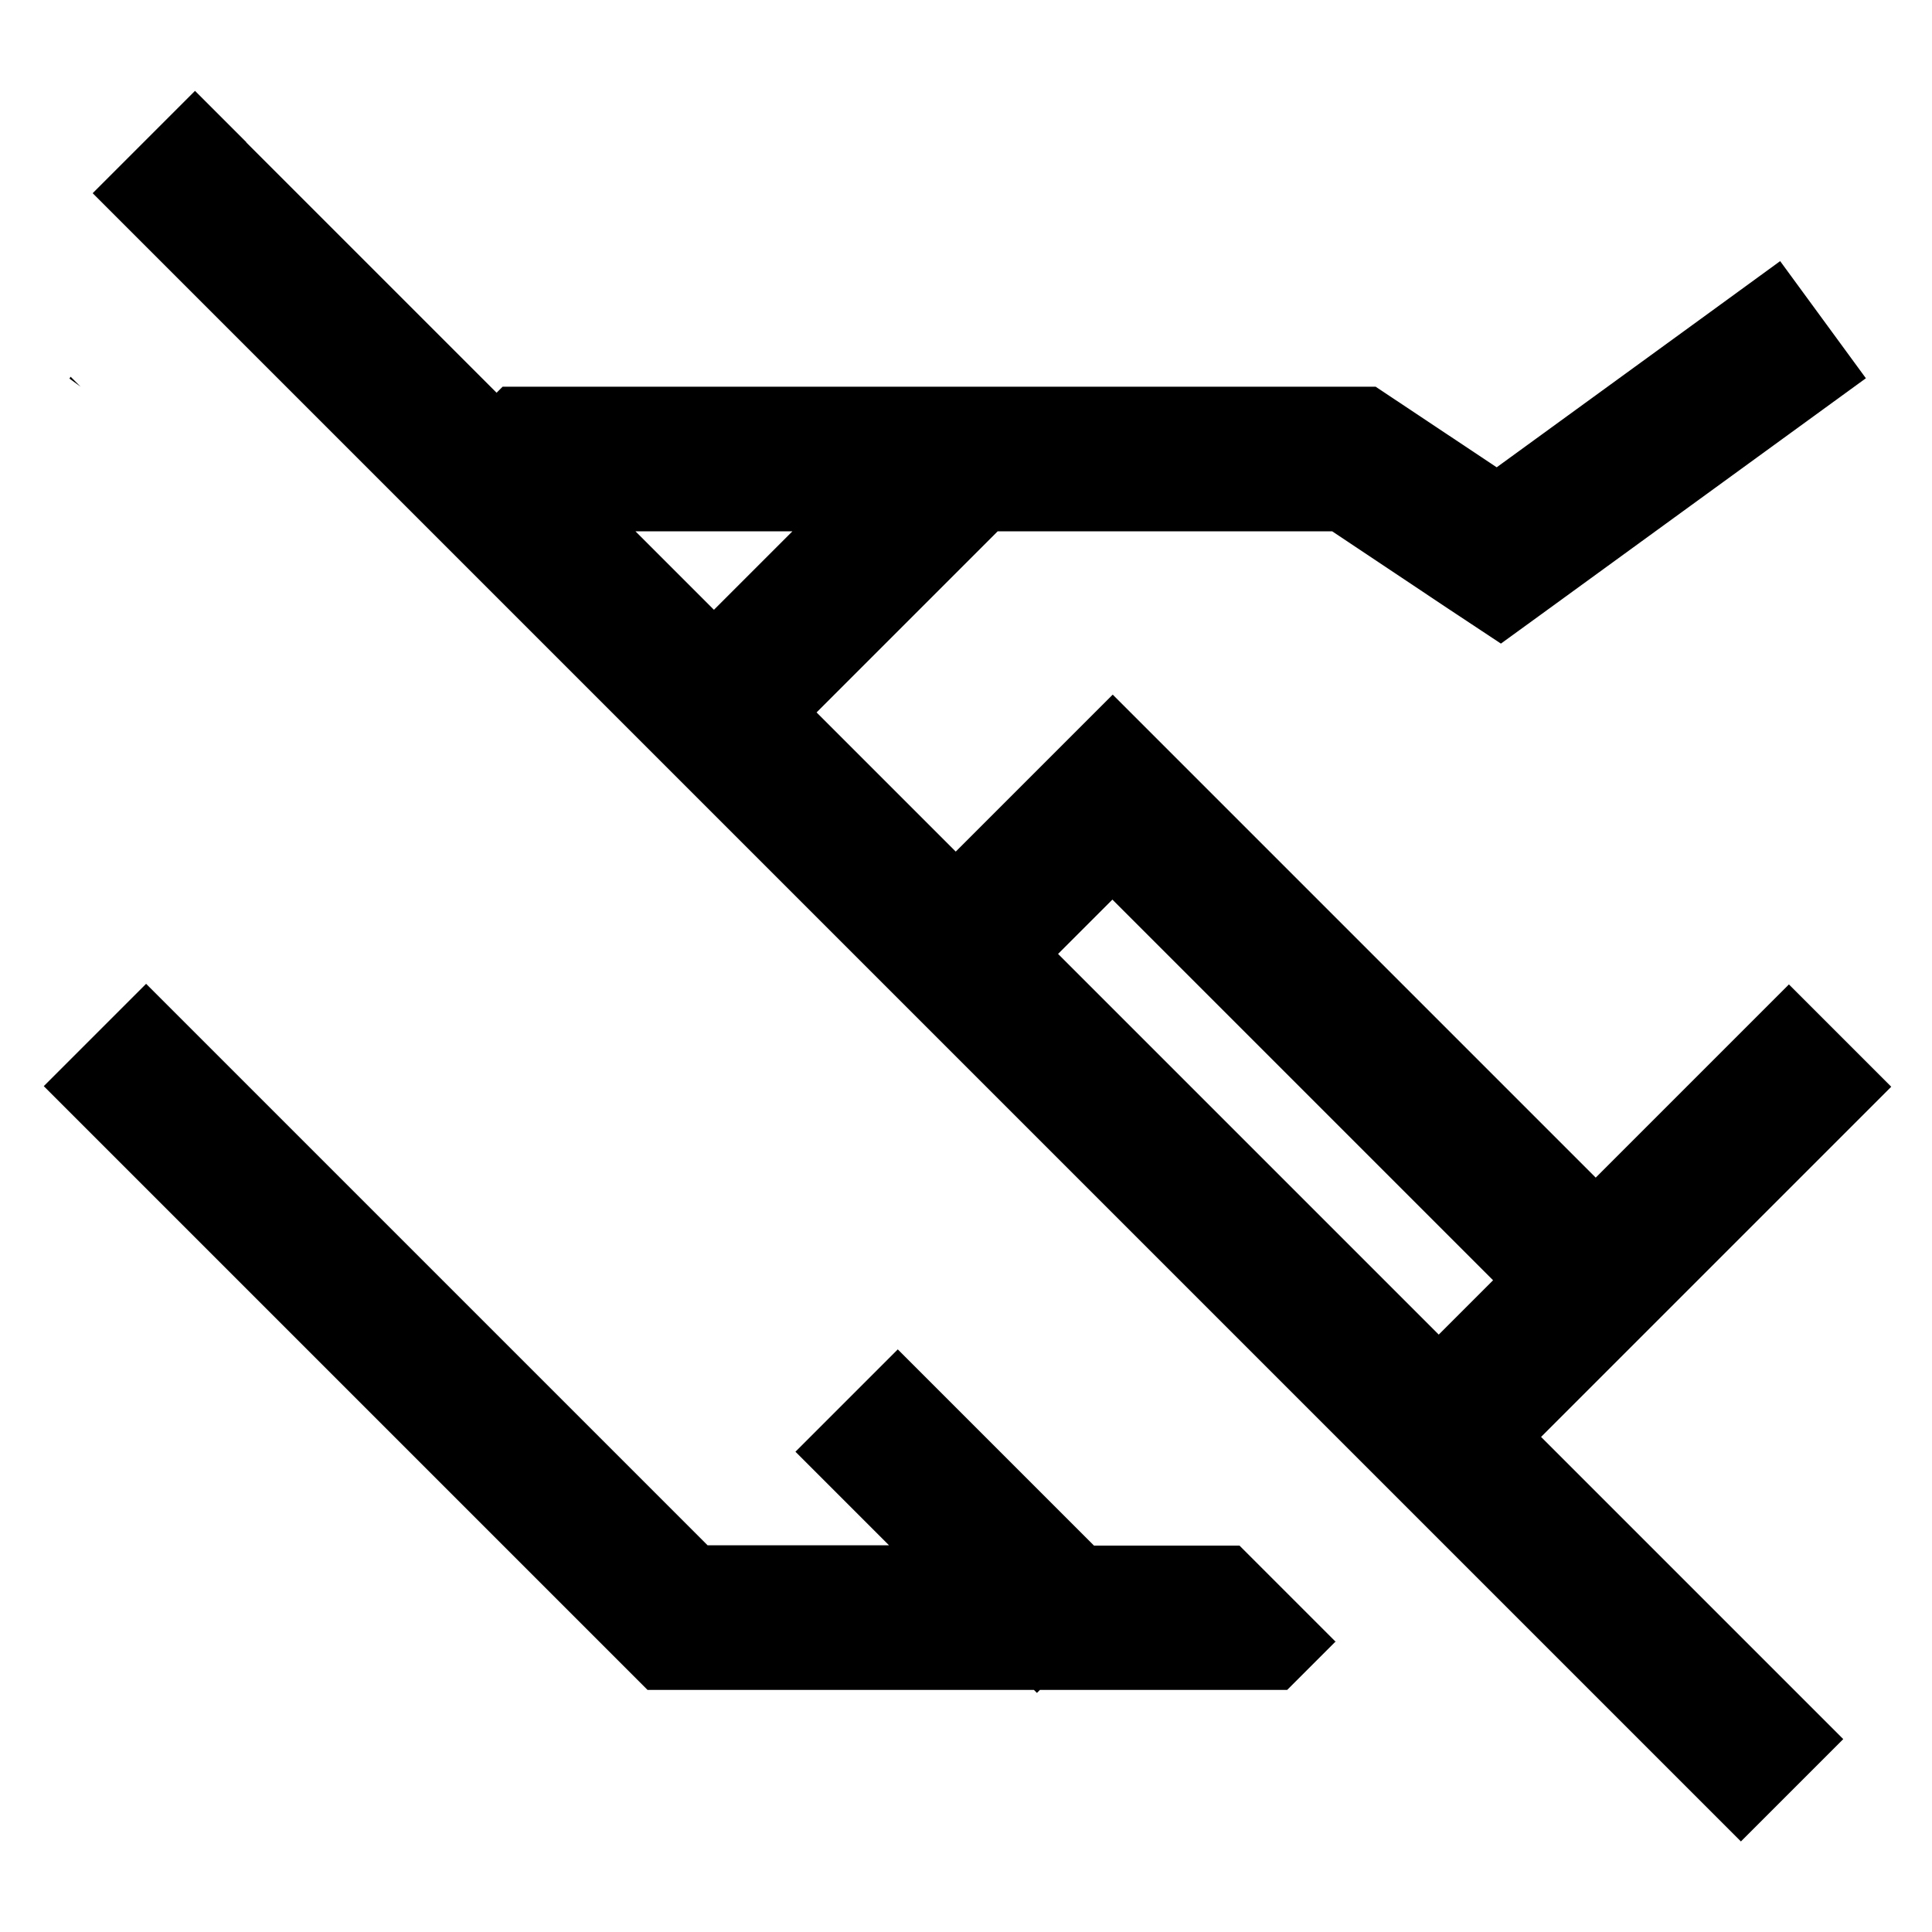 <svg xmlns="http://www.w3.org/2000/svg" viewBox="0 0 640 640"><!--! Font Awesome Pro 7.1.0 by @fontawesome - https://fontawesome.com License - https://fontawesome.com/license (Commercial License) Copyright 2025 Fonticons, Inc. --><path fill="currentColor" d="M81.6 47.1L64.6 30.1L30.7 64L47.7 81L559.7 593L576.7 610L610.6 576.1C610.3 575.8 576.9 542.4 510.5 476L609.5 377L626.5 360L592.6 326.1C586.3 332.4 565 353.7 528.6 390.1L385.6 247.1L368.6 230.1C360.3 238.4 343 255.7 316.6 282.1L270.5 236L330.5 176L392.6 176L392.6 176L441.3 176C473.9 197.8 492.6 210.2 497.2 213.2L510.7 203.4C580.8 152.4 616.6 126.4 618.1 125.3L589.7 86.5C586 89.2 554.7 112 495.8 154.8L461.7 132.1L455.7 128.1L310.5 128.1L310.5 128.1L166.5 128.1L164.5 130.1L81.6 47.2zM210.5 176L262.5 176L236.5 202L210.5 176zM350.5 316L368.5 298L494.6 424.1L476.6 442.1L350.5 316zM26.6 128L23.4 124.8L23 125.4L26.7 128.1zM442.5 543.9L410.6 512L362.4 512L297.4 447L263.5 480.9L294.5 511.9L234.4 511.9L65.4 342.9L48.4 325.9L14.5 359.8L31.5 376.8L207.5 552.8L214.5 559.8L342.5 559.8L343.5 560.8L344.5 559.8L426.4 559.8C430.7 555.5 436.1 550.1 442.5 543.7z"/></svg>